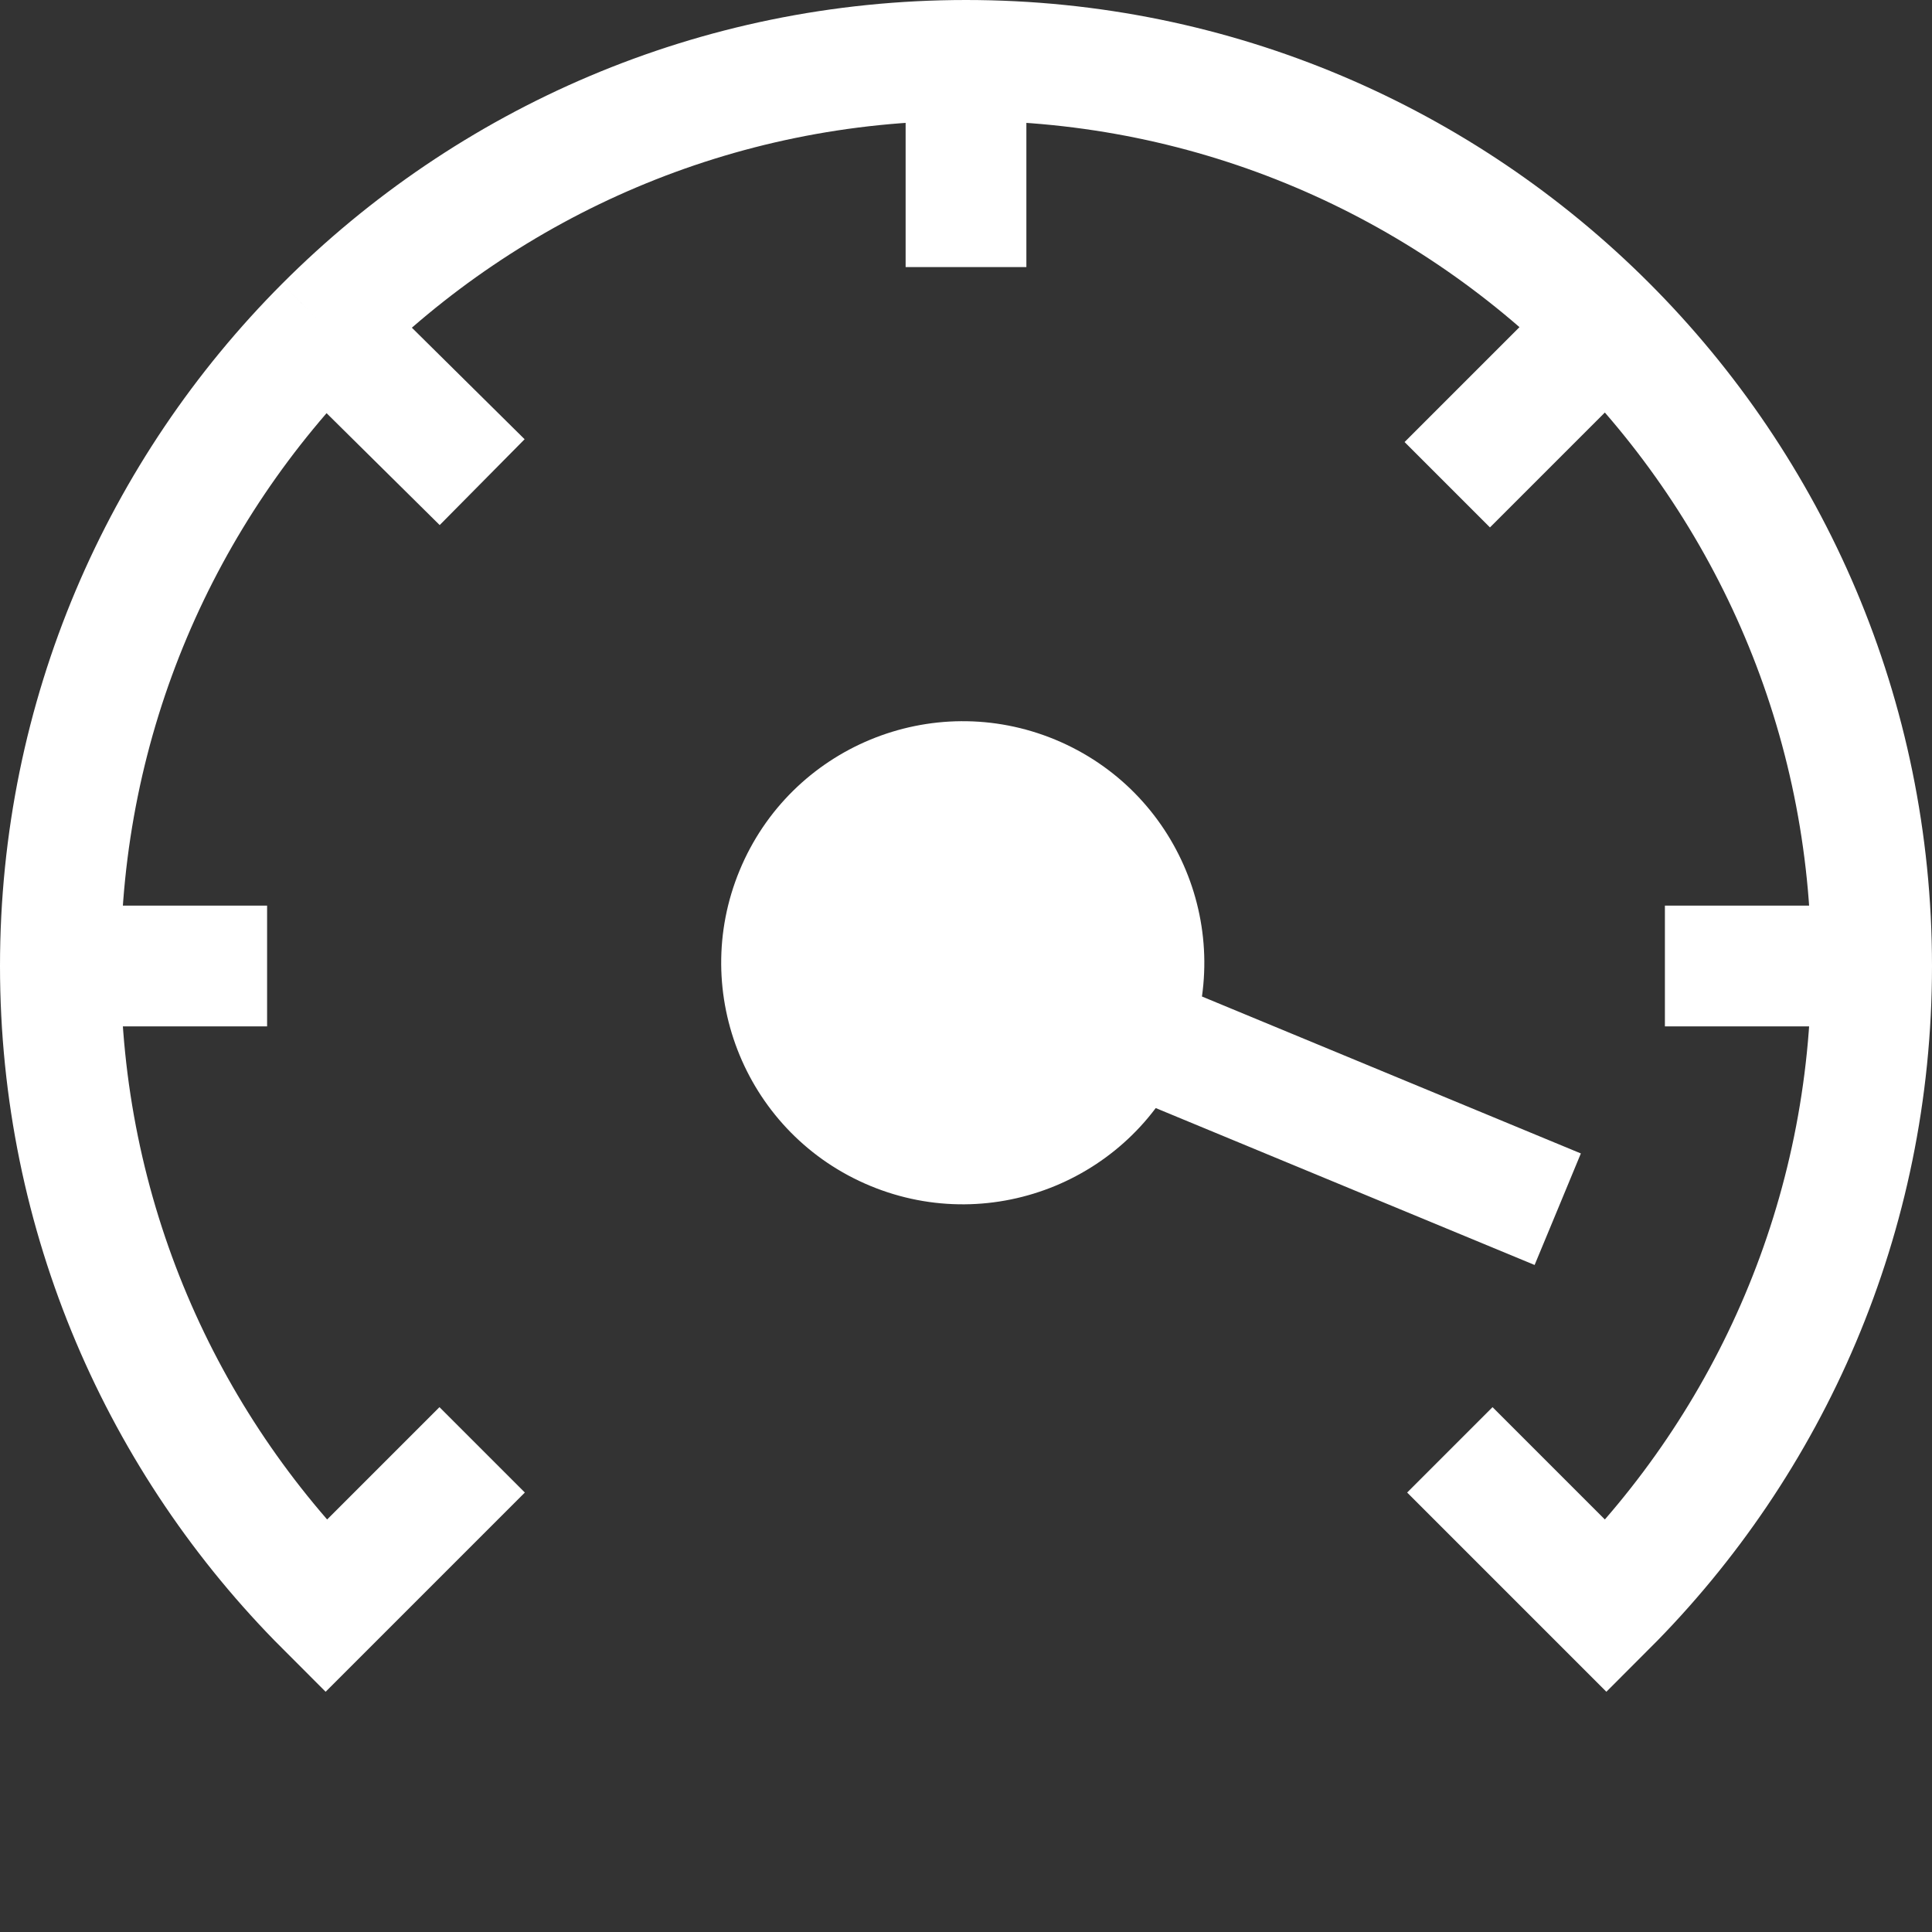 <svg width="48" height="48" viewBox="0 0 48 48" fill="none" xmlns="http://www.w3.org/2000/svg">
<rect x="0" y="0" width="48" height="48" fill="#333333" stroke="none"/>
<mask id="path-1-outside-1_4627_10236" maskUnits="userSpaceOnUse" x="16.08" y="16.08" width="24.918" height="19.506" fill="black">
<rect fill="white" x="16.08" y="16.08" width="24.918" height="19.506"/>
<path d="M26.691 25.068C26.057 26.599 24.302 27.325 22.771 26.691C21.241 26.057 20.514 24.302 21.148 22.772C21.782 21.241 23.537 20.514 25.067 21.148C26.598 21.782 27.325 23.537 26.691 25.068Z"/>
</mask>
<path d="M26.691 25.068L26.117 26.454L38.127 31.428L38.702 30.043L39.276 28.657L27.265 23.682L26.691 25.068ZM26.691 25.068L23.919 23.92L22.771 26.691L21.623 29.463C24.685 30.731 28.195 29.277 29.463 26.216L26.691 25.068ZM22.771 26.691L23.919 23.92L21.148 22.772L18.376 21.624C17.108 24.685 18.562 28.195 21.623 29.463L22.771 26.691ZM21.148 22.772L23.919 23.92L25.067 21.148L26.216 18.376C23.154 17.108 19.644 18.562 18.376 21.624L21.148 22.772ZM25.067 21.148L23.919 23.92L26.691 25.068L29.463 26.216C30.731 23.154 29.277 19.645 26.216 18.376L25.067 21.148Z" fill="white" mask="url(#path-1-outside-1_4627_10236)"/>
<path d="M46.5 24H41.364M46.5 24C46.5 30.213 43.982 35.838 39.91 39.91L36.021 36.021M46.5 24C46.5 17.787 43.982 12.162 39.91 8.09M1.5 24H6.636M1.5 24C1.5 17.797 4.01 12.181 8.069 8.111M1.5 24C1.5 30.213 4.018 35.838 8.09 39.91L11.979 36.021M24 1.5V6.636M24 1.5C17.776 1.5 12.143 4.027 8.069 8.111M24 1.5C30.213 1.5 35.838 4.018 39.91 8.09M8.069 8.111L11.979 11.979M39.91 8.09L35.957 12.043" stroke="white" stroke-width="3"/>
</svg>
